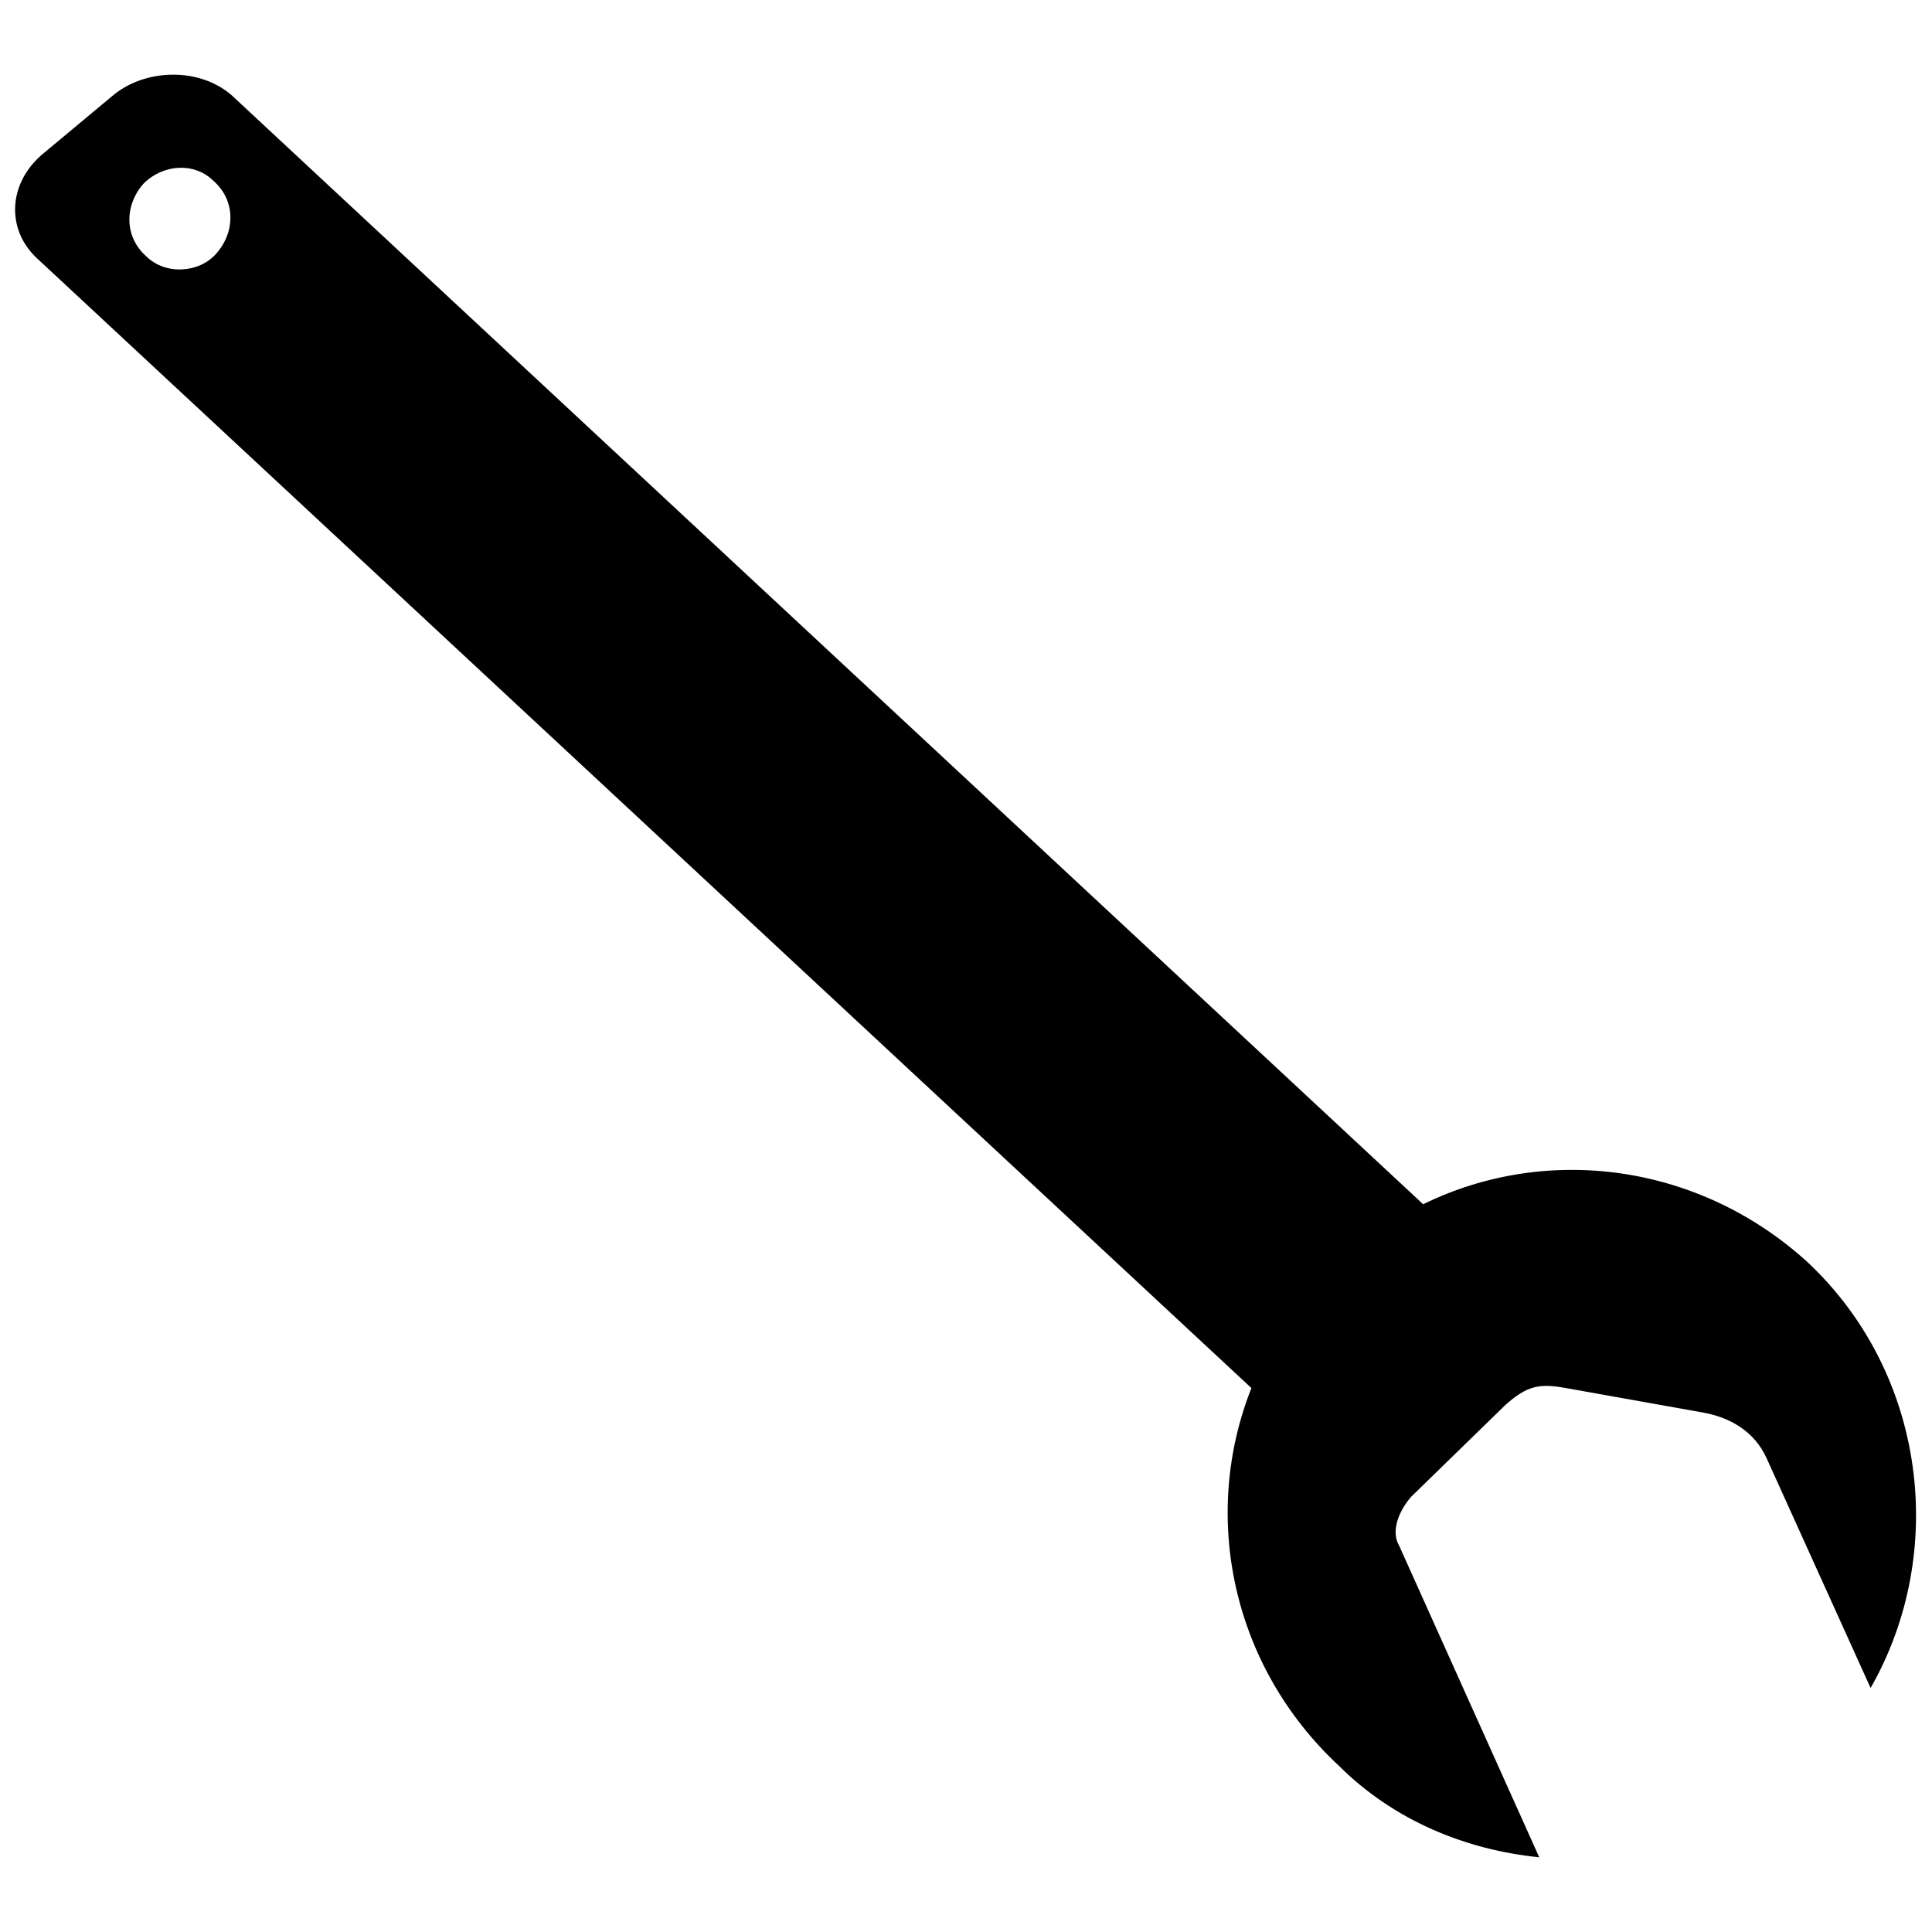 <?xml version="1.0" encoding="UTF-8"?>
<!-- Uploaded to: ICON Repo, www.svgrepo.com, Generator: ICON Repo Mixer Tools -->
<svg width="800px" height="800px" version="1.1" viewBox="144 144 512 512" xmlns="http://www.w3.org/2000/svg">
 <defs>
  <clipPath id="a">
   <path d="m148.09 163h503.81v474h-503.81z"/>
  </clipPath>
 </defs>
 <g clip-path="url(#a)">
  <path d="m623.06 478.52c-28.844-26.281-69.227-31.406-101.91-15.383l-314.72-292.93c-8.332-8.332-23.074-8.332-32.051-1.281l-19.23 16.023c-8.973 7.691-9.613 19.871-1.281 27.562l321.77 299.34c-13.461 33.973-5.129 73.711 23.074 99.992 14.742 14.742 33.973 22.434 53.203 24.355l-37.176-82.688c-1.922-3.203-0.641-8.332 3.203-12.82l25-24.355c5.769-5.129 8.973-5.769 16.023-4.488l35.895 6.41c7.691 1.281 14.102 5.129 17.305 12.18l27.562 60.895c20.512-35.895 14.742-83.328-16.664-112.81zm-422.41-286.52c-5.129-5.129-13.461-4.488-18.59 0.641-5.129 5.769-5.129 14.102 0.641 19.23 5.129 5.129 14.102 4.488 18.59-0.641 5.129-5.769 5.129-14.102-0.641-19.23z" fill-rule="evenodd"/>
 </g>
</svg>